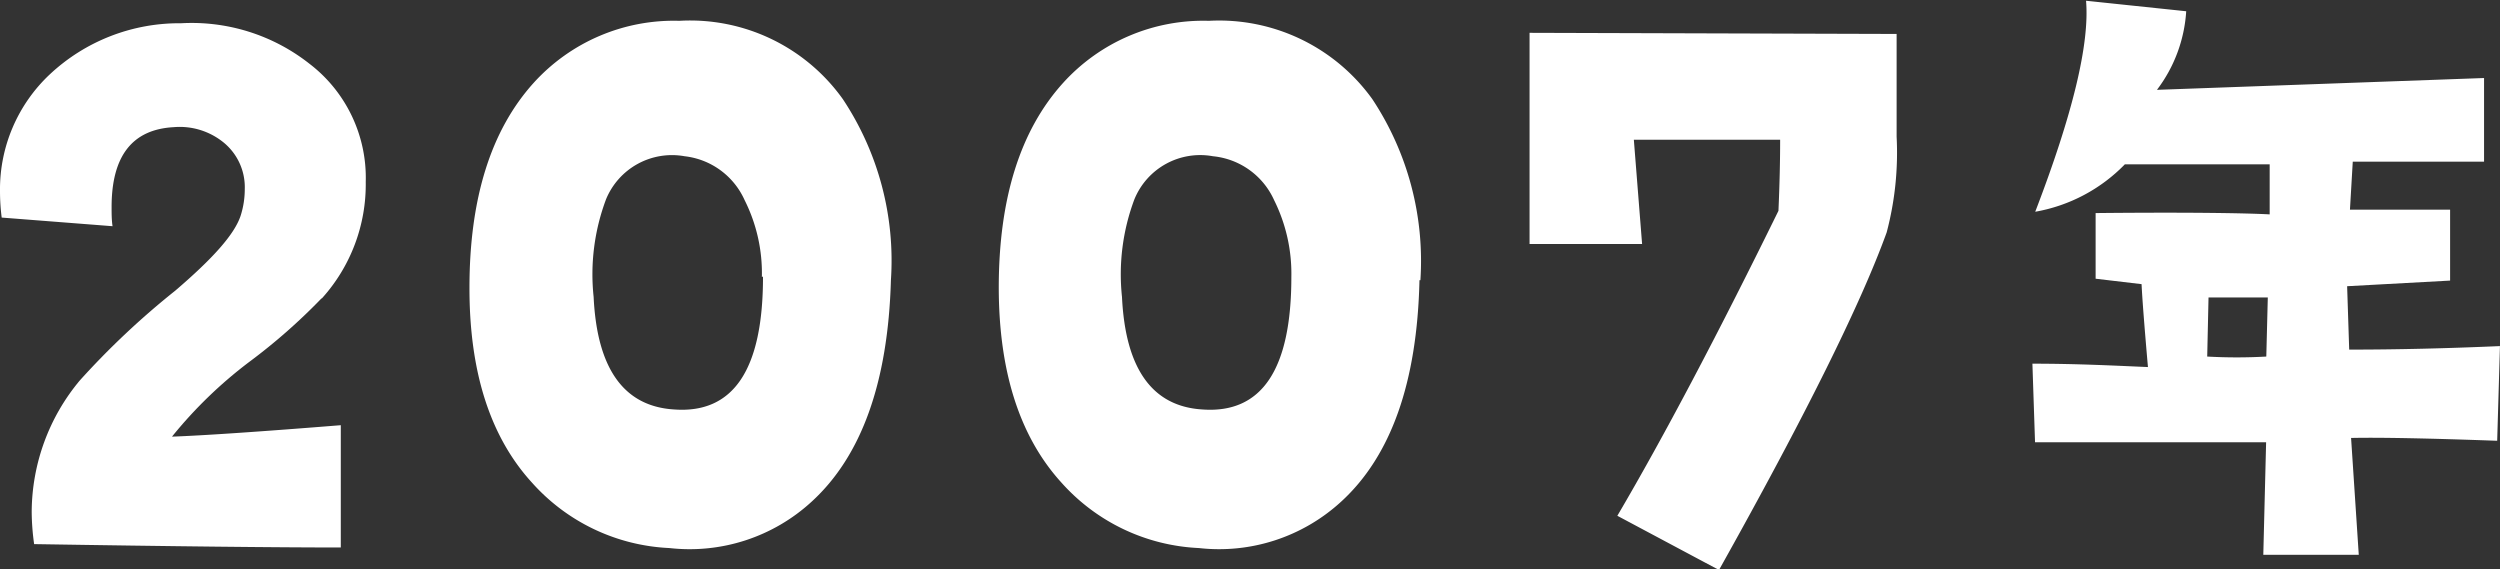 <svg xmlns="http://www.w3.org/2000/svg" xmlns:xlink="http://www.w3.org/1999/xlink" viewBox="0 0 133.29 30.36"><rect x="0" y="0" width="133.29" height="30.36" fill="#333333" stroke="none"/><defs><style>.cls-1{fill:none;}.cls-2{clip-path:url(#clip-path);}.cls-3{fill:#fff;}</style><clipPath id="clip-path" transform="translate(-8.5 -8.5)"><rect class="cls-1" width="150.29" height="47.37"/></clipPath></defs><title>award_01</title><g id="レイヤー_2" data-name="レイヤー 2"><g id="レイヤー_2-2" data-name="レイヤー 2"><g id="アートワーク_14" data-name="アートワーク 14"><g class="cls-2"><g class="cls-2"><path class="cls-3" d="M25.64,24.41a31.3,31.3,0,0,1-3.83,3.37,23.5,23.5,0,0,0-4.14,4q2.5-.09,9-.61v6.52c-3.44,0-8.88-.06-16.35-.18a12.81,12.81,0,0,1-.13-1.72,11,11,0,0,1,2.56-7A42.61,42.61,0,0,1,17.84,24c2-1.71,3.16-3,3.49-4a4.63,4.63,0,0,0,.22-1.41,3.08,3.08,0,0,0-1.1-2.47,3.71,3.71,0,0,0-2.69-.84q-3.32.18-3.31,4.28c0,.32,0,.66.05,1L8.59,20.1a11.12,11.12,0,0,1-.09-1.41,8.41,8.41,0,0,1,2.65-6.22,10.09,10.09,0,0,1,7-2.73A10.14,10.14,0,0,1,25,11.9a7.65,7.65,0,0,1,3,6.3,9.06,9.06,0,0,1-2.34,6.21" transform="translate(-8.5 -8.5)"/><path class="cls-3" d="M56,23.44q-.23,8.16-4.23,11.81a9.61,9.61,0,0,1-7.58,2.47,10.45,10.45,0,0,1-7.32-3.48q-3.35-3.66-3.34-10.4,0-7.14,3.43-10.93a10.08,10.08,0,0,1,7.76-3.3,10,10,0,0,1,8.72,4.18A15.56,15.56,0,0,1,56,23.44m-6.88-.17a8.67,8.67,0,0,0-.92-4.1A4,4,0,0,0,45,16.83a3.8,3.8,0,0,0-4.19,2.3,11.38,11.38,0,0,0-.66,5.2c.18,3.81,1.6,5.83,4.28,6q4.76.36,4.75-7.09" transform="translate(-8.5 -8.5)"/><path class="cls-3" d="M84.18,23.44Q84,31.6,80,35.25a9.62,9.62,0,0,1-7.58,2.47,10.45,10.45,0,0,1-7.32-3.48q-3.34-3.66-3.35-10.4,0-7.14,3.44-10.93a10.08,10.08,0,0,1,7.76-3.3,10.06,10.06,0,0,1,8.72,4.18,15.62,15.62,0,0,1,2.56,9.65m-6.88-.17a8.79,8.79,0,0,0-.92-4.1,4,4,0,0,0-3.26-2.34,3.79,3.79,0,0,0-4.19,2.3,11.38,11.38,0,0,0-.66,5.2c.18,3.81,1.6,5.83,4.27,6q4.77.36,4.76-7.09" transform="translate(-8.5 -8.5)"/><path class="cls-3" d="M109.62,10.31v5.47a16.62,16.62,0,0,1-.53,5.11q-2.07,5.73-8.94,18L94.73,36q3.7-6.3,8.59-16.26c.06-1.38.09-2.64.09-3.79h-7.8l.44,5.56q-2.77,0-6,0,0-3.43,0-6.26c0-1.88,0-3.54,0-5Z" transform="translate(-8.5 -8.5)"/><path class="cls-3" d="M141.79,26.87,141.64,32q-5.56-.2-7.79-.15l.41,6.23-5.09,0,.15-6H117l-.14-4.19c2.44,0,4.5.11,6.16.18-.2-2.28-.31-3.75-.34-4.42l-2.45-.29V19.86c4.9-.05,8,0,9.28.07l0-2.67-7.72,0a8.78,8.78,0,0,1-4.78,2.53q3-7.8,2.71-11.25l5.34.56a7.72,7.72,0,0,1-1.56,4.19l17.44-.63,0,4.46-7,0-.15,2.56h5.34v3.78l-5.49.3.11,3.38q3.75,0,8.09-.19m-12.43-2.59-3.16,0-.07,3.15a27.83,27.83,0,0,0,3.15,0Z" transform="translate(-8.5 -8.5)"/></g></g></g></g></g></svg>